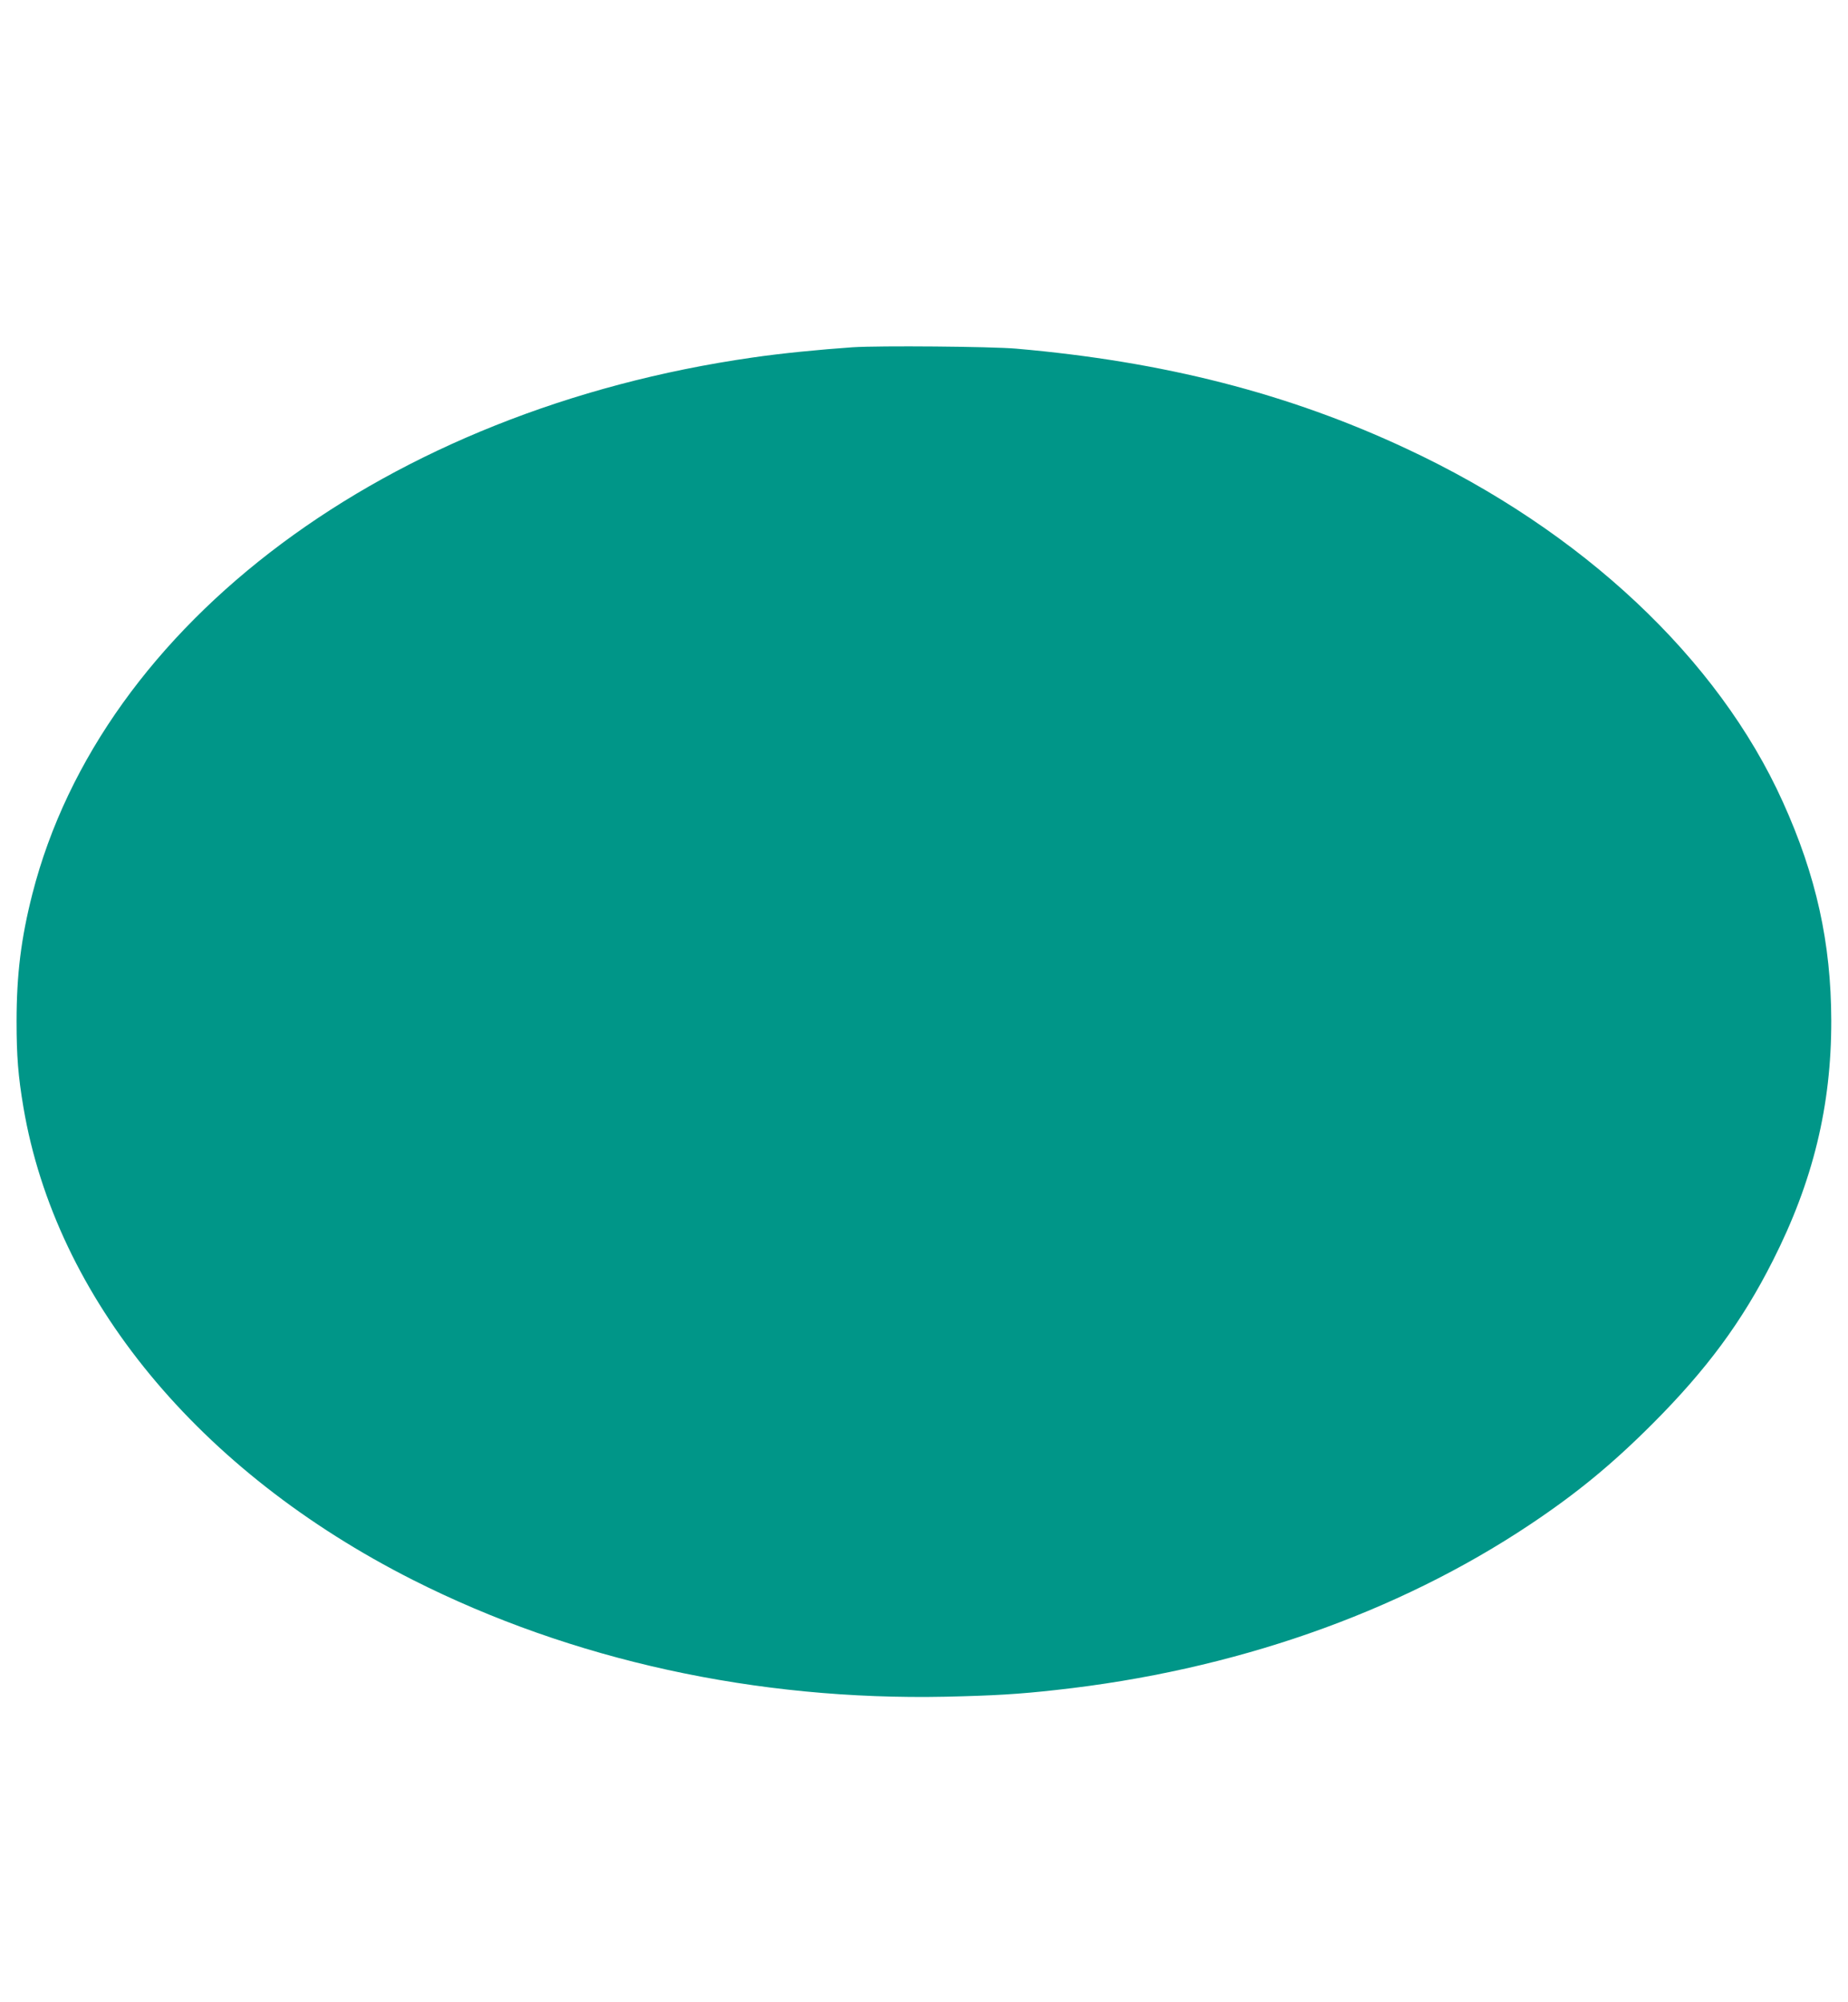 <?xml version="1.0" standalone="no"?>
<!DOCTYPE svg PUBLIC "-//W3C//DTD SVG 20010904//EN"
 "http://www.w3.org/TR/2001/REC-SVG-20010904/DTD/svg10.dtd">
<svg version="1.0" xmlns="http://www.w3.org/2000/svg"
 width="1182pt" height="1280pt" viewBox="0 0 1182 1280"
 preserveAspectRatio="xMidYMid meet">
<g transform="translate(0,1280) scale(0.1,-0.1)"
fill="#009688" stroke="none">
<path d="M5455 10580 c-216 -15 -460 -39 -644 -66 -2332 -334 -4161 -1696
-4604 -3429 -72 -282 -101 -514 -101 -815 0 -221 10 -349 44 -550 207 -1219
1120 -2327 2490 -3020 1018 -514 2196 -772 3410 -747 305 7 465 16 705 43
1132 124 2178 489 3030 1057 300 200 525 385 786 646 346 347 571 651 768
1041 257 506 375 991 374 1535 -1 496 -96 927 -310 1399 -414 917 -1285 1734
-2406 2257 -756 354 -1555 558 -2497 640 -162 14 -877 20 -1045 9z"/>
</g>
</svg>
